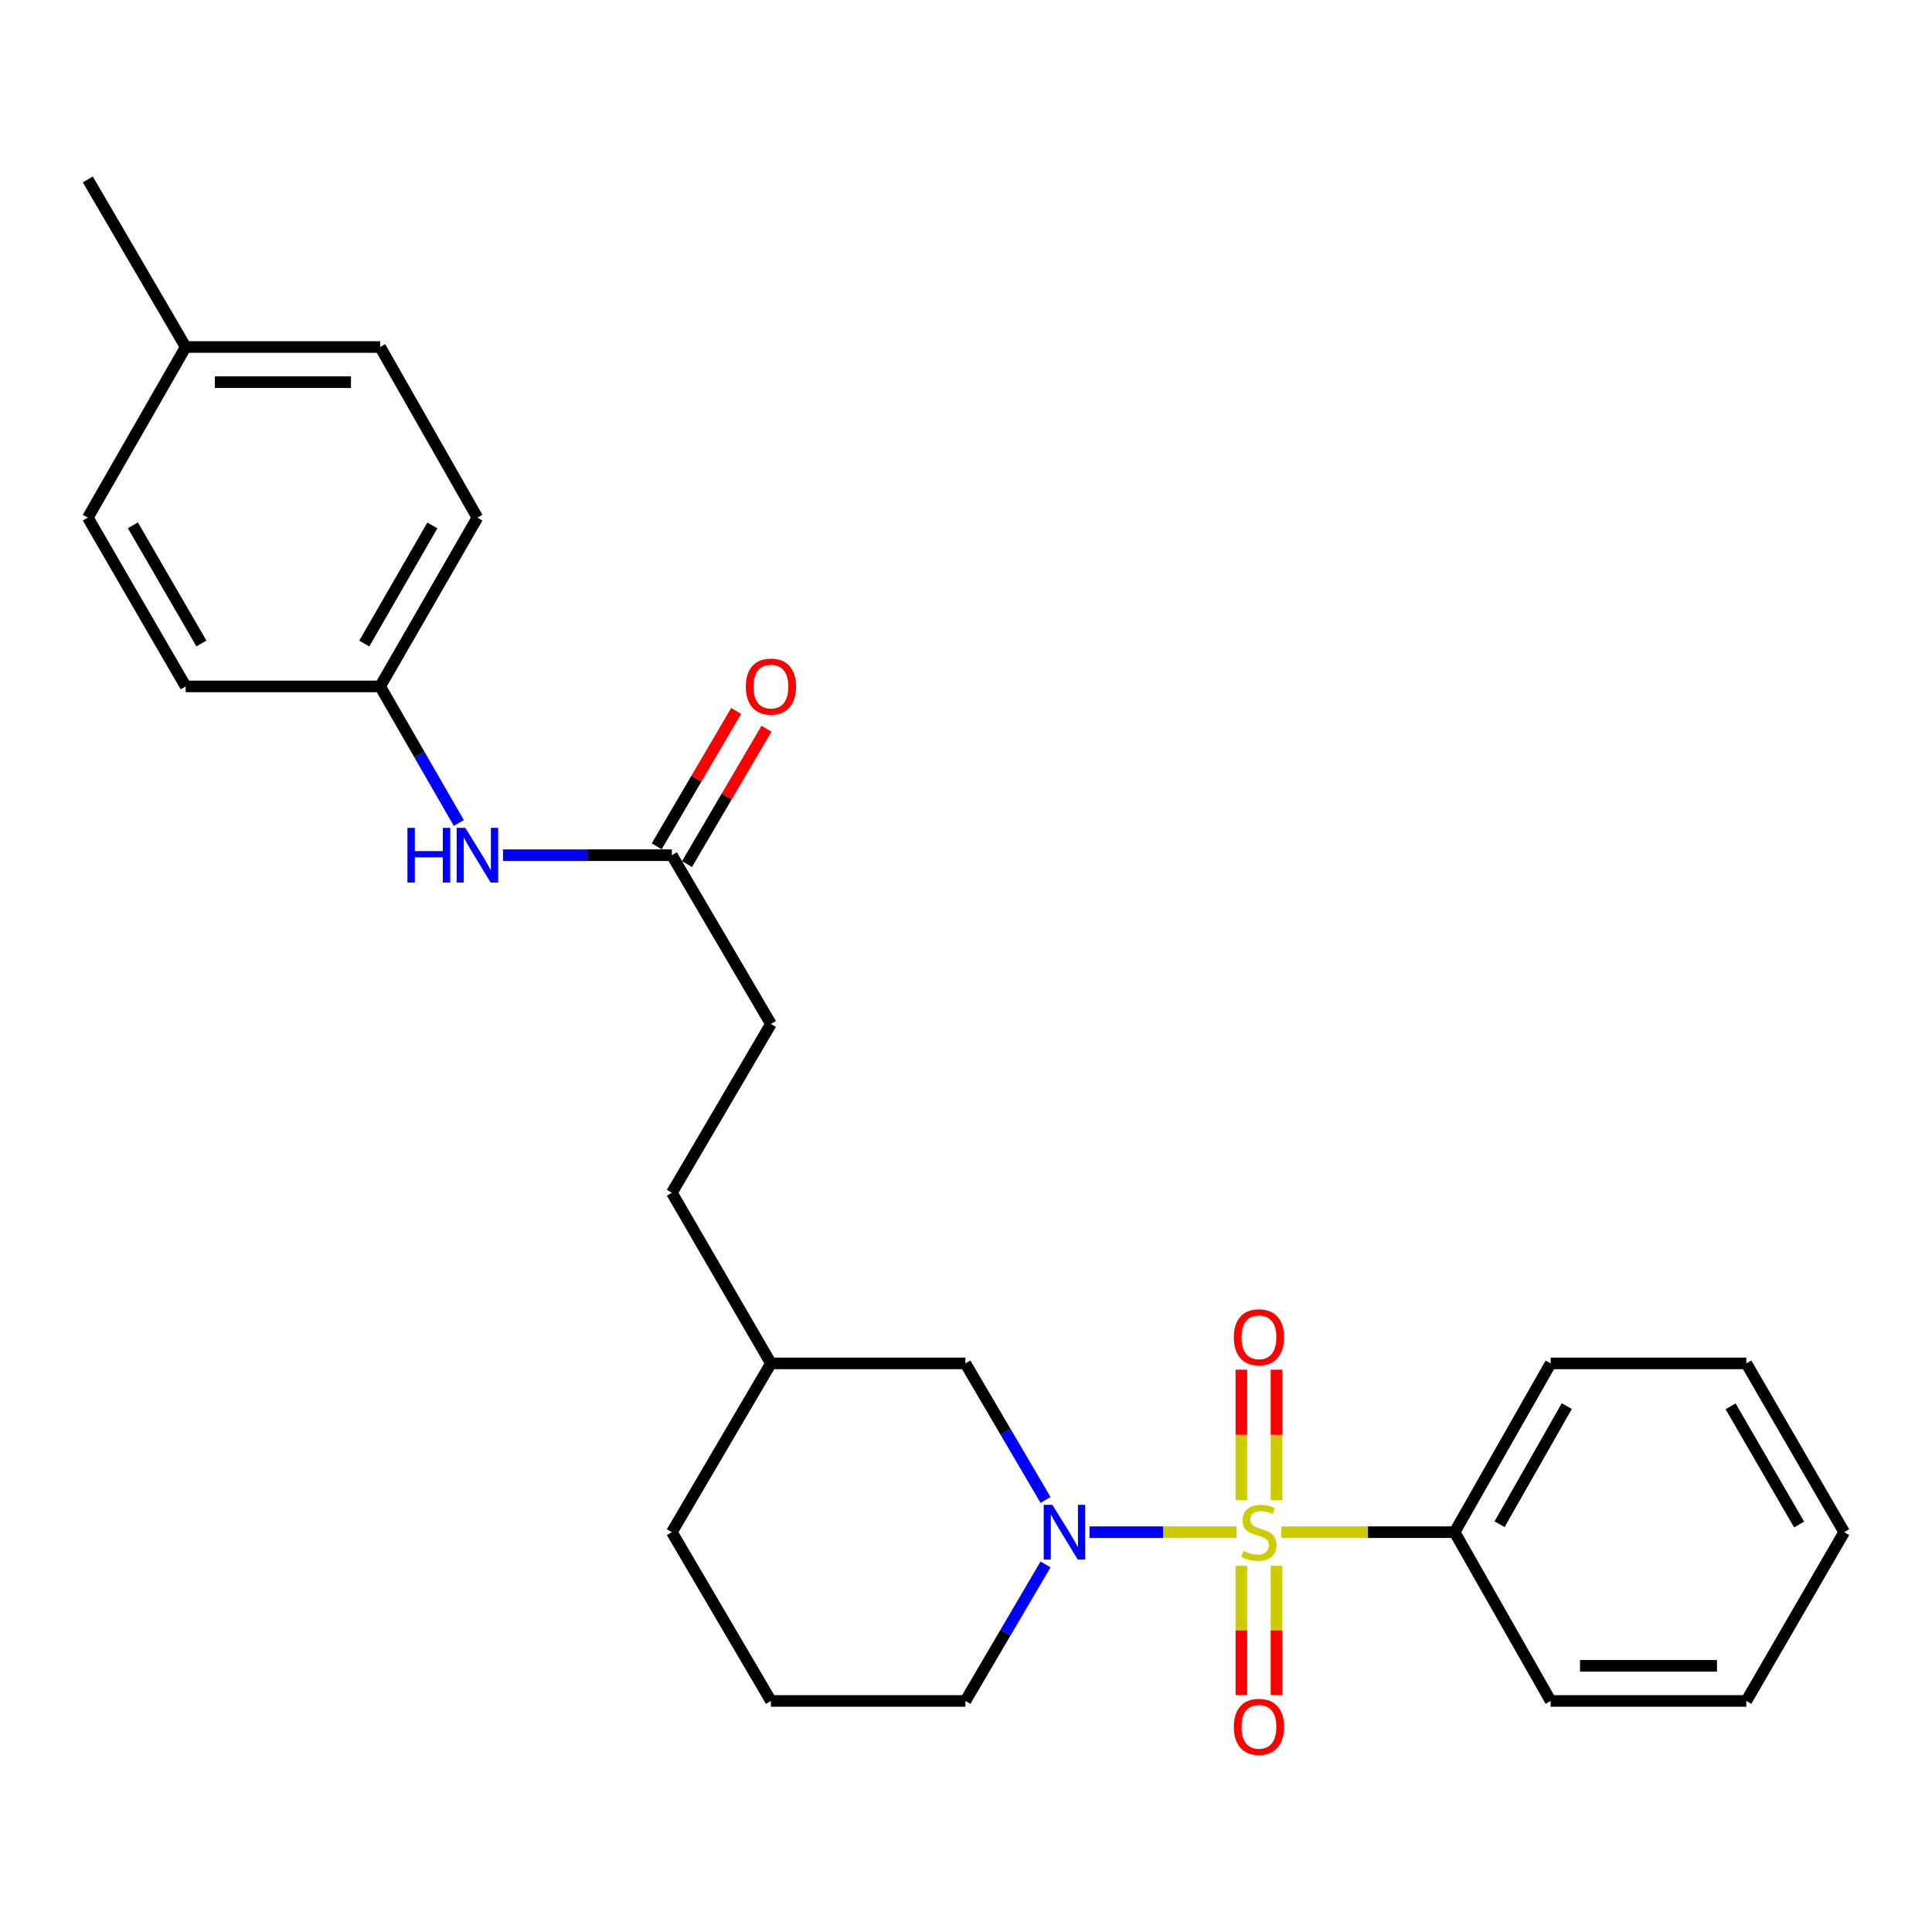 <?xml version='1.0' encoding='iso-8859-1'?>
<svg version='1.1' baseProfile='full'
              xmlns='http://www.w3.org/2000/svg'
                      xmlns:rdkit='http://www.rdkit.org/xml'
                      xmlns:xlink='http://www.w3.org/1999/xlink'
                  xml:space='preserve'
width='1000px' height='1000px' viewBox='0 0 1000 1000'>
<!-- END OF HEADER -->
<rect style='opacity:1.0;fill:#FFFFFF;stroke:none' width='1000' height='1000' x='0' y='0'> </rect>
<path class='bond-0' d='M 640.023,793.054 L 601.977,793.054' style='fill:none;fill-rule:evenodd;stroke:#CCCC00;stroke-width:6px;stroke-linecap:butt;stroke-linejoin:miter;stroke-opacity:1' />
<path class='bond-0' d='M 601.977,793.054 L 563.931,793.054' style='fill:none;fill-rule:evenodd;stroke:#0000FF;stroke-width:6px;stroke-linecap:butt;stroke-linejoin:miter;stroke-opacity:1' />
<path class='bond-1' d='M 642.526,810.451 L 642.526,843.879' style='fill:none;fill-rule:evenodd;stroke:#CCCC00;stroke-width:6px;stroke-linecap:butt;stroke-linejoin:miter;stroke-opacity:1' />
<path class='bond-1' d='M 642.526,843.879 L 642.526,877.308' style='fill:none;fill-rule:evenodd;stroke:#FF0000;stroke-width:6px;stroke-linecap:butt;stroke-linejoin:miter;stroke-opacity:1' />
<path class='bond-1' d='M 660.713,810.451 L 660.713,843.879' style='fill:none;fill-rule:evenodd;stroke:#CCCC00;stroke-width:6px;stroke-linecap:butt;stroke-linejoin:miter;stroke-opacity:1' />
<path class='bond-1' d='M 660.713,843.879 L 660.713,877.308' style='fill:none;fill-rule:evenodd;stroke:#FF0000;stroke-width:6px;stroke-linecap:butt;stroke-linejoin:miter;stroke-opacity:1' />
<path class='bond-2' d='M 660.713,776.41 L 660.713,742.682' style='fill:none;fill-rule:evenodd;stroke:#CCCC00;stroke-width:6px;stroke-linecap:butt;stroke-linejoin:miter;stroke-opacity:1' />
<path class='bond-2' d='M 660.713,742.682 L 660.713,708.954' style='fill:none;fill-rule:evenodd;stroke:#FF0000;stroke-width:6px;stroke-linecap:butt;stroke-linejoin:miter;stroke-opacity:1' />
<path class='bond-2' d='M 642.526,776.41 L 642.526,742.682' style='fill:none;fill-rule:evenodd;stroke:#CCCC00;stroke-width:6px;stroke-linecap:butt;stroke-linejoin:miter;stroke-opacity:1' />
<path class='bond-2' d='M 642.526,742.682 L 642.526,708.954' style='fill:none;fill-rule:evenodd;stroke:#FF0000;stroke-width:6px;stroke-linecap:butt;stroke-linejoin:miter;stroke-opacity:1' />
<path class='bond-3' d='M 663.232,793.054 L 708.066,793.054' style='fill:none;fill-rule:evenodd;stroke:#CCCC00;stroke-width:6px;stroke-linecap:butt;stroke-linejoin:miter;stroke-opacity:1' />
<path class='bond-3' d='M 708.066,793.054 L 752.901,793.054' style='fill:none;fill-rule:evenodd;stroke:#000000;stroke-width:6px;stroke-linecap:butt;stroke-linejoin:miter;stroke-opacity:1' />
<path class='bond-5' d='M 541.166,776.362 L 520.426,741.029' style='fill:none;fill-rule:evenodd;stroke:#0000FF;stroke-width:6px;stroke-linecap:butt;stroke-linejoin:miter;stroke-opacity:1' />
<path class='bond-5' d='M 520.426,741.029 L 499.687,705.696' style='fill:none;fill-rule:evenodd;stroke:#000000;stroke-width:6px;stroke-linecap:butt;stroke-linejoin:miter;stroke-opacity:1' />
<path class='bond-9' d='M 541.166,809.747 L 520.426,845.08' style='fill:none;fill-rule:evenodd;stroke:#0000FF;stroke-width:6px;stroke-linecap:butt;stroke-linejoin:miter;stroke-opacity:1' />
<path class='bond-9' d='M 520.426,845.08 L 499.687,880.413' style='fill:none;fill-rule:evenodd;stroke:#000000;stroke-width:6px;stroke-linecap:butt;stroke-linejoin:miter;stroke-opacity:1' />
<path class='bond-19' d='M 752.901,793.054 L 802.613,705.696' style='fill:none;fill-rule:evenodd;stroke:#000000;stroke-width:6px;stroke-linecap:butt;stroke-linejoin:miter;stroke-opacity:1' />
<path class='bond-19' d='M 776.165,788.945 L 810.963,727.794' style='fill:none;fill-rule:evenodd;stroke:#000000;stroke-width:6px;stroke-linecap:butt;stroke-linejoin:miter;stroke-opacity:1' />
<path class='bond-20' d='M 752.901,793.054 L 802.613,880.413' style='fill:none;fill-rule:evenodd;stroke:#000000;stroke-width:6px;stroke-linecap:butt;stroke-linejoin:miter;stroke-opacity:1' />
<path class='bond-4' d='M 347.754,442.65 L 399.031,530.009' style='fill:none;fill-rule:evenodd;stroke:#000000;stroke-width:6px;stroke-linecap:butt;stroke-linejoin:miter;stroke-opacity:1' />
<path class='bond-6' d='M 347.754,442.65 L 304.055,442.65' style='fill:none;fill-rule:evenodd;stroke:#000000;stroke-width:6px;stroke-linecap:butt;stroke-linejoin:miter;stroke-opacity:1' />
<path class='bond-6' d='M 304.055,442.65 L 260.355,442.65' style='fill:none;fill-rule:evenodd;stroke:#0000FF;stroke-width:6px;stroke-linecap:butt;stroke-linejoin:miter;stroke-opacity:1' />
<path class='bond-7' d='M 355.596,447.253 L 376.16,412.22' style='fill:none;fill-rule:evenodd;stroke:#000000;stroke-width:6px;stroke-linecap:butt;stroke-linejoin:miter;stroke-opacity:1' />
<path class='bond-7' d='M 376.16,412.22 L 396.724,377.187' style='fill:none;fill-rule:evenodd;stroke:#FF0000;stroke-width:6px;stroke-linecap:butt;stroke-linejoin:miter;stroke-opacity:1' />
<path class='bond-7' d='M 339.912,438.047 L 360.475,403.014' style='fill:none;fill-rule:evenodd;stroke:#000000;stroke-width:6px;stroke-linecap:butt;stroke-linejoin:miter;stroke-opacity:1' />
<path class='bond-7' d='M 360.475,403.014 L 381.039,367.981' style='fill:none;fill-rule:evenodd;stroke:#FF0000;stroke-width:6px;stroke-linecap:butt;stroke-linejoin:miter;stroke-opacity:1' />
<path class='bond-11' d='M 499.687,705.696 L 399.031,705.696' style='fill:none;fill-rule:evenodd;stroke:#000000;stroke-width:6px;stroke-linecap:butt;stroke-linejoin:miter;stroke-opacity:1' />
<path class='bond-8' d='M 237.487,425.969 L 217.124,390.63' style='fill:none;fill-rule:evenodd;stroke:#0000FF;stroke-width:6px;stroke-linecap:butt;stroke-linejoin:miter;stroke-opacity:1' />
<path class='bond-8' d='M 217.124,390.63 L 196.761,355.291' style='fill:none;fill-rule:evenodd;stroke:#000000;stroke-width:6px;stroke-linecap:butt;stroke-linejoin:miter;stroke-opacity:1' />
<path class='bond-13' d='M 196.761,355.291 L 96.106,355.291' style='fill:none;fill-rule:evenodd;stroke:#000000;stroke-width:6px;stroke-linecap:butt;stroke-linejoin:miter;stroke-opacity:1' />
<path class='bond-14' d='M 196.761,355.291 L 247.099,267.933' style='fill:none;fill-rule:evenodd;stroke:#000000;stroke-width:6px;stroke-linecap:butt;stroke-linejoin:miter;stroke-opacity:1' />
<path class='bond-14' d='M 188.553,333.107 L 223.79,271.956' style='fill:none;fill-rule:evenodd;stroke:#000000;stroke-width:6px;stroke-linecap:butt;stroke-linejoin:miter;stroke-opacity:1' />
<path class='bond-18' d='M 499.687,880.413 L 399.031,880.413' style='fill:none;fill-rule:evenodd;stroke:#000000;stroke-width:6px;stroke-linecap:butt;stroke-linejoin:miter;stroke-opacity:1' />
<path class='bond-10' d='M 399.031,530.009 L 347.754,617.367' style='fill:none;fill-rule:evenodd;stroke:#000000;stroke-width:6px;stroke-linecap:butt;stroke-linejoin:miter;stroke-opacity:1' />
<path class='bond-15' d='M 399.031,705.696 L 347.754,617.367' style='fill:none;fill-rule:evenodd;stroke:#000000;stroke-width:6px;stroke-linecap:butt;stroke-linejoin:miter;stroke-opacity:1' />
<path class='bond-27' d='M 399.031,705.696 L 347.754,793.054' style='fill:none;fill-rule:evenodd;stroke:#000000;stroke-width:6px;stroke-linecap:butt;stroke-linejoin:miter;stroke-opacity:1' />
<path class='bond-12' d='M 96.106,179.614 L 196.761,179.614' style='fill:none;fill-rule:evenodd;stroke:#000000;stroke-width:6px;stroke-linecap:butt;stroke-linejoin:miter;stroke-opacity:1' />
<path class='bond-12' d='M 111.204,197.802 L 181.663,197.802' style='fill:none;fill-rule:evenodd;stroke:#000000;stroke-width:6px;stroke-linecap:butt;stroke-linejoin:miter;stroke-opacity:1' />
<path class='bond-22' d='M 96.106,179.614 L 45.455,92.872' style='fill:none;fill-rule:evenodd;stroke:#000000;stroke-width:6px;stroke-linecap:butt;stroke-linejoin:miter;stroke-opacity:1' />
<path class='bond-28' d='M 96.106,179.614 L 45.455,267.933' style='fill:none;fill-rule:evenodd;stroke:#000000;stroke-width:6px;stroke-linecap:butt;stroke-linejoin:miter;stroke-opacity:1' />
<path class='bond-17' d='M 96.106,355.291 L 45.455,267.933' style='fill:none;fill-rule:evenodd;stroke:#000000;stroke-width:6px;stroke-linecap:butt;stroke-linejoin:miter;stroke-opacity:1' />
<path class='bond-17' d='M 104.242,333.065 L 68.786,271.914' style='fill:none;fill-rule:evenodd;stroke:#000000;stroke-width:6px;stroke-linecap:butt;stroke-linejoin:miter;stroke-opacity:1' />
<path class='bond-16' d='M 247.099,267.933 L 196.761,179.614' style='fill:none;fill-rule:evenodd;stroke:#000000;stroke-width:6px;stroke-linecap:butt;stroke-linejoin:miter;stroke-opacity:1' />
<path class='bond-21' d='M 399.031,880.413 L 347.754,793.054' style='fill:none;fill-rule:evenodd;stroke:#000000;stroke-width:6px;stroke-linecap:butt;stroke-linejoin:miter;stroke-opacity:1' />
<path class='bond-23' d='M 802.613,705.696 L 903.894,705.696' style='fill:none;fill-rule:evenodd;stroke:#000000;stroke-width:6px;stroke-linecap:butt;stroke-linejoin:miter;stroke-opacity:1' />
<path class='bond-24' d='M 802.613,880.413 L 903.894,880.413' style='fill:none;fill-rule:evenodd;stroke:#000000;stroke-width:6px;stroke-linecap:butt;stroke-linejoin:miter;stroke-opacity:1' />
<path class='bond-24' d='M 817.805,862.226 L 888.702,862.226' style='fill:none;fill-rule:evenodd;stroke:#000000;stroke-width:6px;stroke-linecap:butt;stroke-linejoin:miter;stroke-opacity:1' />
<path class='bond-26' d='M 903.894,705.696 L 954.545,793.054' style='fill:none;fill-rule:evenodd;stroke:#000000;stroke-width:6px;stroke-linecap:butt;stroke-linejoin:miter;stroke-opacity:1' />
<path class='bond-26' d='M 895.758,727.922 L 931.214,789.073' style='fill:none;fill-rule:evenodd;stroke:#000000;stroke-width:6px;stroke-linecap:butt;stroke-linejoin:miter;stroke-opacity:1' />
<path class='bond-25' d='M 903.894,880.413 L 954.545,793.054' style='fill:none;fill-rule:evenodd;stroke:#000000;stroke-width:6px;stroke-linecap:butt;stroke-linejoin:miter;stroke-opacity:1' />
<path  class='atom-0' d='M 643.62 802.774
Q 643.94 802.894, 645.26 803.454
Q 646.58 804.014, 648.02 804.374
Q 649.5 804.694, 650.94 804.694
Q 653.62 804.694, 655.18 803.414
Q 656.74 802.094, 656.74 799.814
Q 656.74 798.254, 655.94 797.294
Q 655.18 796.334, 653.98 795.814
Q 652.78 795.294, 650.78 794.694
Q 648.26 793.934, 646.74 793.214
Q 645.26 792.494, 644.18 790.974
Q 643.14 789.454, 643.14 786.894
Q 643.14 783.334, 645.54 781.134
Q 647.98 778.934, 652.78 778.934
Q 656.06 778.934, 659.78 780.494
L 658.86 783.574
Q 655.46 782.174, 652.9 782.174
Q 650.14 782.174, 648.62 783.334
Q 647.1 784.454, 647.14 786.414
Q 647.14 787.934, 647.9 788.854
Q 648.7 789.774, 649.82 790.294
Q 650.98 790.814, 652.9 791.414
Q 655.46 792.214, 656.98 793.014
Q 658.5 793.814, 659.58 795.454
Q 660.7 797.054, 660.7 799.814
Q 660.7 803.734, 658.06 805.854
Q 655.46 807.934, 651.1 807.934
Q 648.58 807.934, 646.66 807.374
Q 644.78 806.854, 642.54 805.934
L 643.62 802.774
' fill='#CCCC00'/>
<path  class='atom-1' d='M 544.704 778.894
L 553.984 793.894
Q 554.904 795.374, 556.384 798.054
Q 557.864 800.734, 557.944 800.894
L 557.944 778.894
L 561.704 778.894
L 561.704 807.214
L 557.824 807.214
L 547.864 790.814
Q 546.704 788.894, 545.464 786.694
Q 544.264 784.494, 543.904 783.814
L 543.904 807.214
L 540.224 807.214
L 540.224 778.894
L 544.704 778.894
' fill='#0000FF'/>
<path  class='atom-2' d='M 638.62 893.79
Q 638.62 886.99, 641.98 883.19
Q 645.34 879.39, 651.62 879.39
Q 657.9 879.39, 661.26 883.19
Q 664.62 886.99, 664.62 893.79
Q 664.62 900.67, 661.22 904.59
Q 657.82 908.47, 651.62 908.47
Q 645.38 908.47, 641.98 904.59
Q 638.62 900.71, 638.62 893.79
M 651.62 905.27
Q 655.94 905.27, 658.26 902.39
Q 660.62 899.47, 660.62 893.79
Q 660.62 888.23, 658.26 885.43
Q 655.94 882.59, 651.62 882.59
Q 647.3 882.59, 644.94 885.39
Q 642.62 888.19, 642.62 893.79
Q 642.62 899.51, 644.94 902.39
Q 647.3 905.27, 651.62 905.27
' fill='#FF0000'/>
<path  class='atom-3' d='M 638.62 692.166
Q 638.62 685.366, 641.98 681.566
Q 645.34 677.766, 651.62 677.766
Q 657.9 677.766, 661.26 681.566
Q 664.62 685.366, 664.62 692.166
Q 664.62 699.046, 661.22 702.966
Q 657.82 706.846, 651.62 706.846
Q 645.38 706.846, 641.98 702.966
Q 638.62 699.086, 638.62 692.166
M 651.62 703.646
Q 655.94 703.646, 658.26 700.766
Q 660.62 697.846, 660.62 692.166
Q 660.62 686.606, 658.26 683.806
Q 655.94 680.966, 651.62 680.966
Q 647.3 680.966, 644.94 683.766
Q 642.62 686.566, 642.62 692.166
Q 642.62 697.886, 644.94 700.766
Q 647.3 703.646, 651.62 703.646
' fill='#FF0000'/>
<path  class='atom-7' d='M 210.879 428.49
L 214.719 428.49
L 214.719 440.53
L 229.199 440.53
L 229.199 428.49
L 233.039 428.49
L 233.039 456.81
L 229.199 456.81
L 229.199 443.73
L 214.719 443.73
L 214.719 456.81
L 210.879 456.81
L 210.879 428.49
' fill='#0000FF'/>
<path  class='atom-7' d='M 240.839 428.49
L 250.119 443.49
Q 251.039 444.97, 252.519 447.65
Q 253.999 450.33, 254.079 450.49
L 254.079 428.49
L 257.839 428.49
L 257.839 456.81
L 253.959 456.81
L 243.999 440.41
Q 242.839 438.49, 241.599 436.29
Q 240.399 434.09, 240.039 433.41
L 240.039 456.81
L 236.359 456.81
L 236.359 428.49
L 240.839 428.49
' fill='#0000FF'/>
<path  class='atom-8' d='M 386.031 355.371
Q 386.031 348.571, 389.391 344.771
Q 392.751 340.971, 399.031 340.971
Q 405.311 340.971, 408.671 344.771
Q 412.031 348.571, 412.031 355.371
Q 412.031 362.251, 408.631 366.171
Q 405.231 370.051, 399.031 370.051
Q 392.791 370.051, 389.391 366.171
Q 386.031 362.291, 386.031 355.371
M 399.031 366.851
Q 403.351 366.851, 405.671 363.971
Q 408.031 361.051, 408.031 355.371
Q 408.031 349.811, 405.671 347.011
Q 403.351 344.171, 399.031 344.171
Q 394.711 344.171, 392.351 346.971
Q 390.031 349.771, 390.031 355.371
Q 390.031 361.091, 392.351 363.971
Q 394.711 366.851, 399.031 366.851
' fill='#FF0000'/>
</svg>

